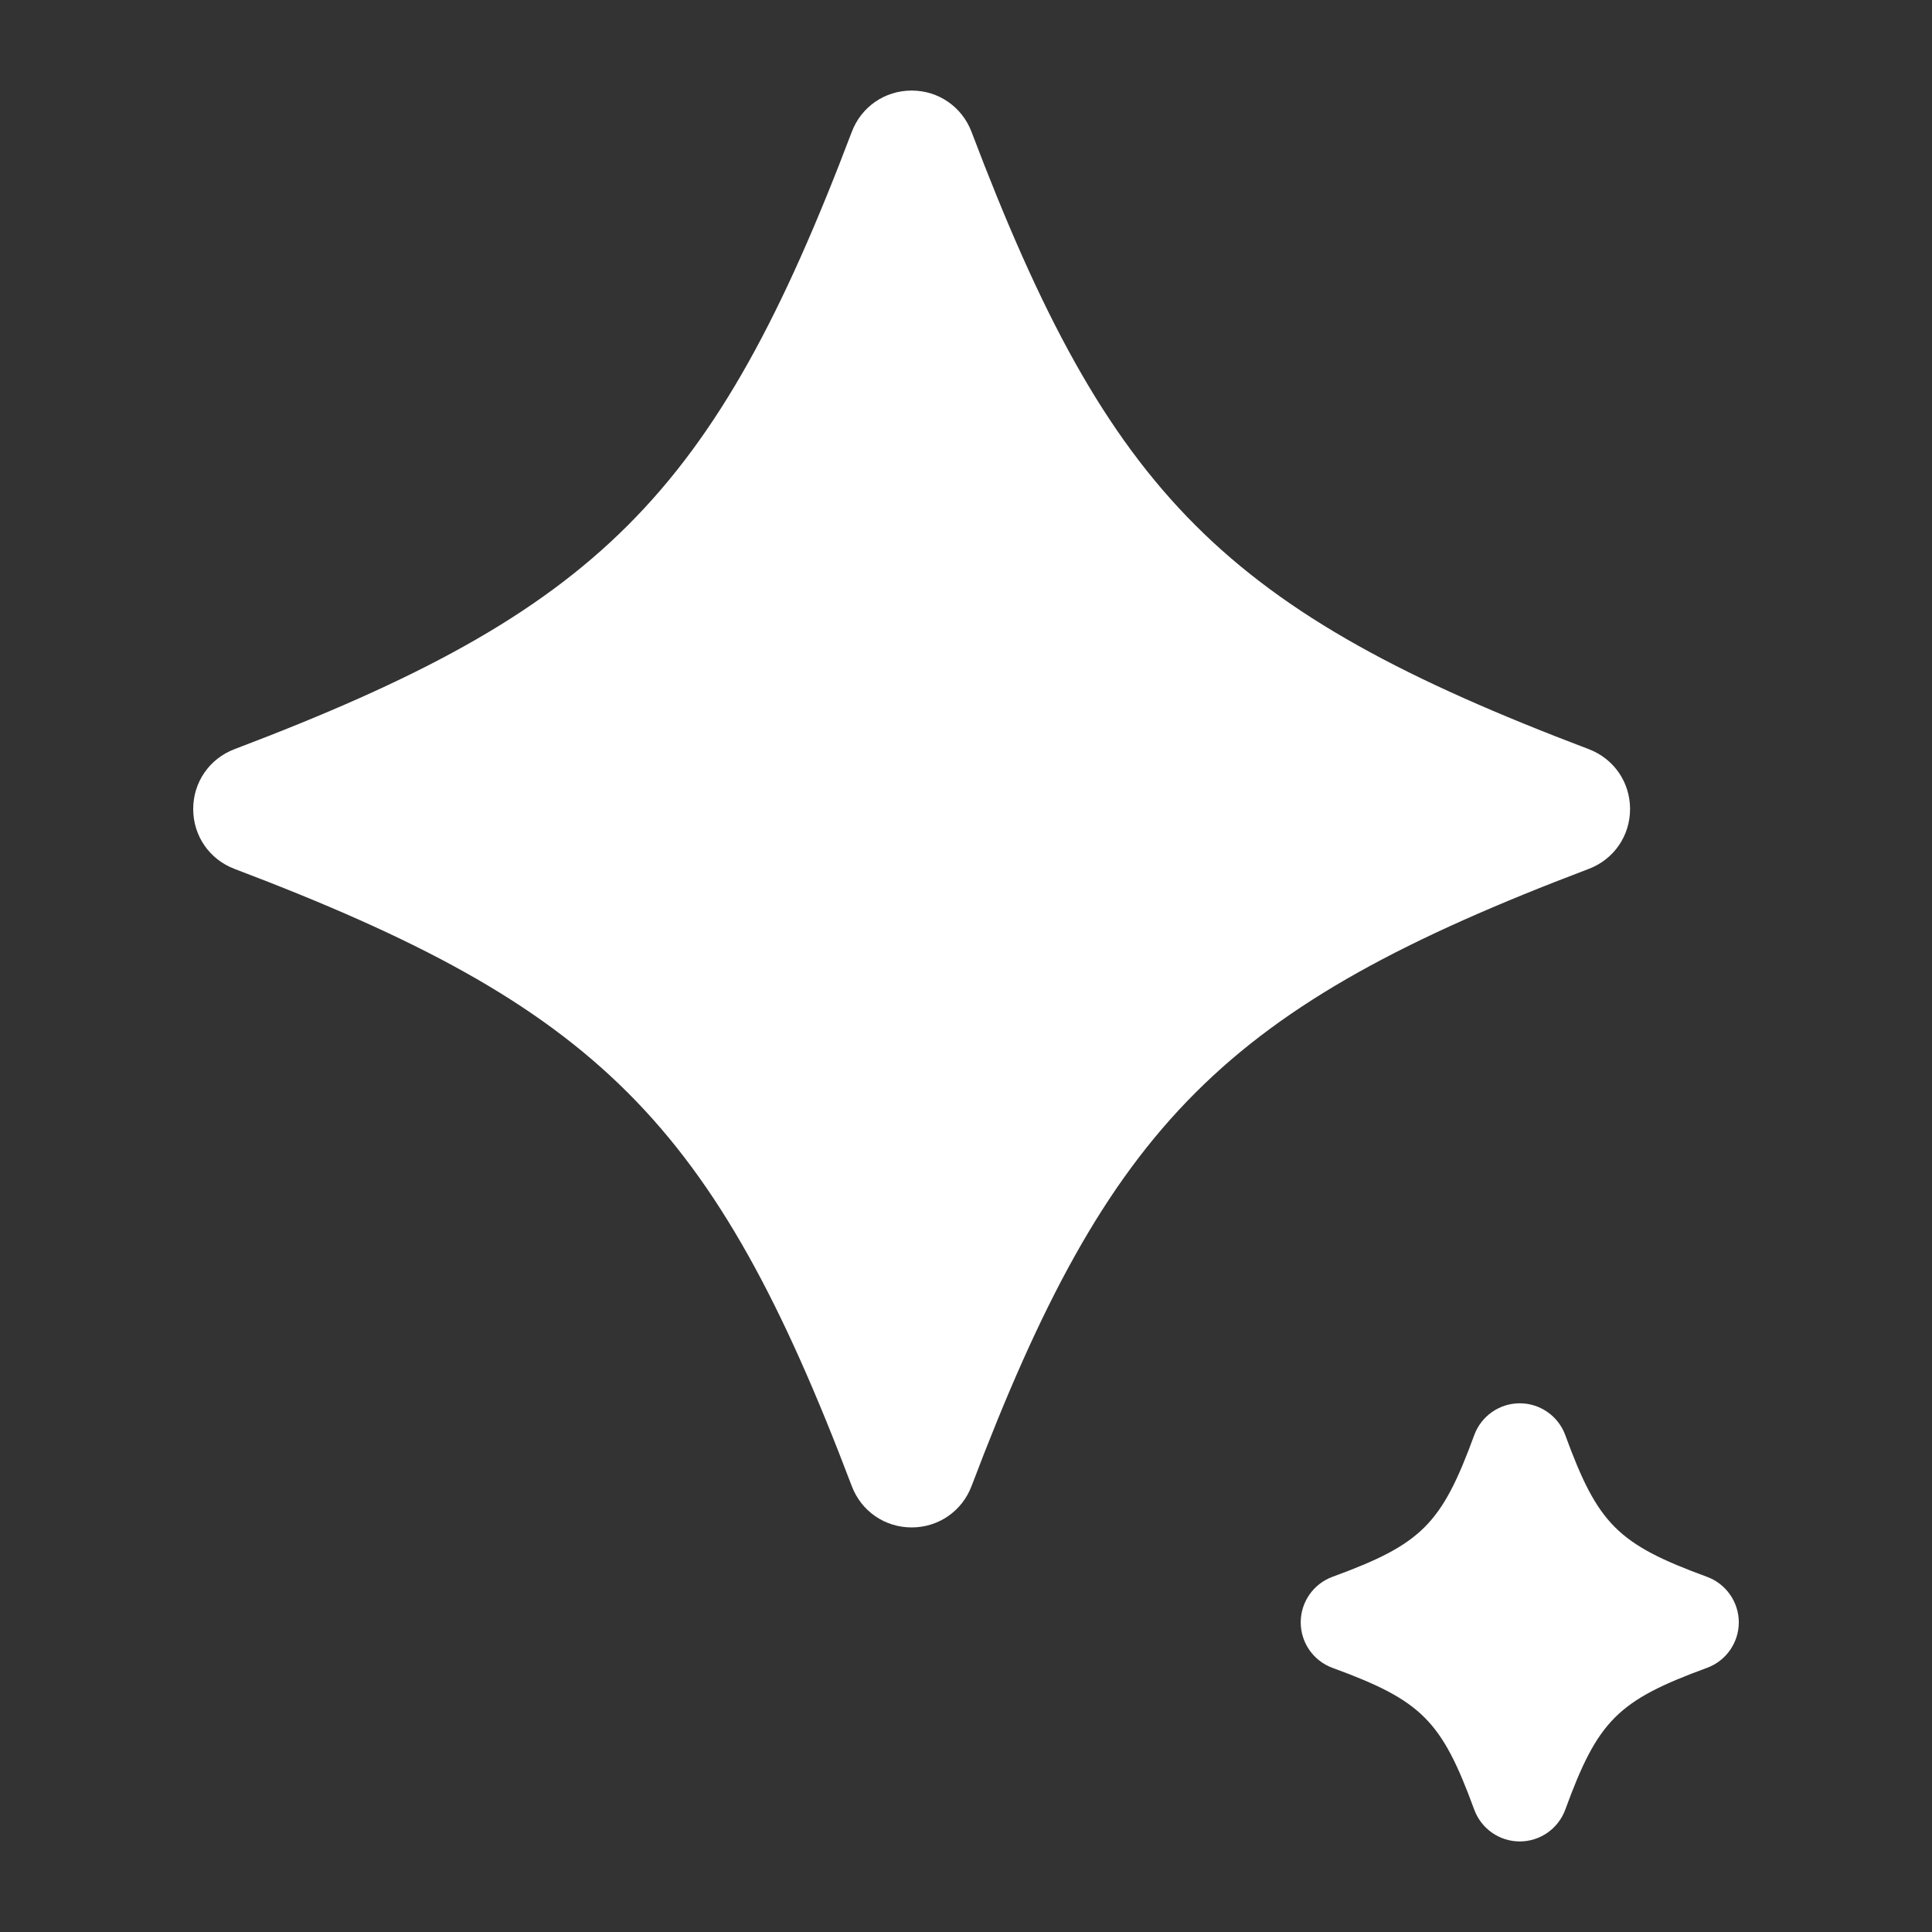 
<svg width="32" height="32" viewBox="0 0 32 32" fill="none" xmlns="http://www.w3.org/2000/svg">
<rect x="0" y="0" width="32" height="32" fill="#333333" stroke="none"/>
<g clip-path="url(#clip0_2127_3493)">
<path fill-rule="evenodd" clip-rule="evenodd" d="M25.172 23.243C25.509 23.243 25.81 23.454 25.926 23.77C26.466 25.247 26.796 25.576 28.273 26.117C28.589 26.233 28.8 26.535 28.8 26.871C28.8 27.208 28.589 27.509 28.273 27.625C26.796 28.166 26.466 28.495 25.926 29.973C25.81 30.289 25.509 30.5 25.172 30.5C24.835 30.5 24.534 30.289 24.418 29.973C23.877 28.495 23.548 28.166 22.07 27.625C21.754 27.509 21.544 27.208 21.544 26.871C21.544 26.535 21.754 26.233 22.07 26.117C23.548 25.576 23.877 25.248 24.418 23.77C24.534 23.454 24.835 23.243 25.172 23.243Z" fill="white"/>
<path d="M16.092 2.185C15.934 1.769 15.544 1.5 15.1 1.5C14.655 1.5 14.265 1.769 14.108 2.185C11.823 8.213 9.912 10.123 3.885 12.408C3.469 12.566 3.2 12.955 3.2 13.4C3.2 13.845 3.469 14.234 3.885 14.392C9.912 16.677 11.823 18.587 14.108 24.614C14.265 25.03 14.655 25.299 15.1 25.299C15.544 25.299 15.934 25.03 16.092 24.614C18.376 18.587 20.287 16.677 26.314 14.392C26.73 14.234 26.999 13.845 26.999 13.4C26.999 12.955 26.73 12.566 26.314 12.408C20.287 10.123 18.376 8.213 16.092 2.185Z" fill="white"/>
</g>
<defs>
<clipPath id="clip0_2127_3493">
<rect width="32" height="32" fill="white"/>
</clipPath>
</defs>
</svg>